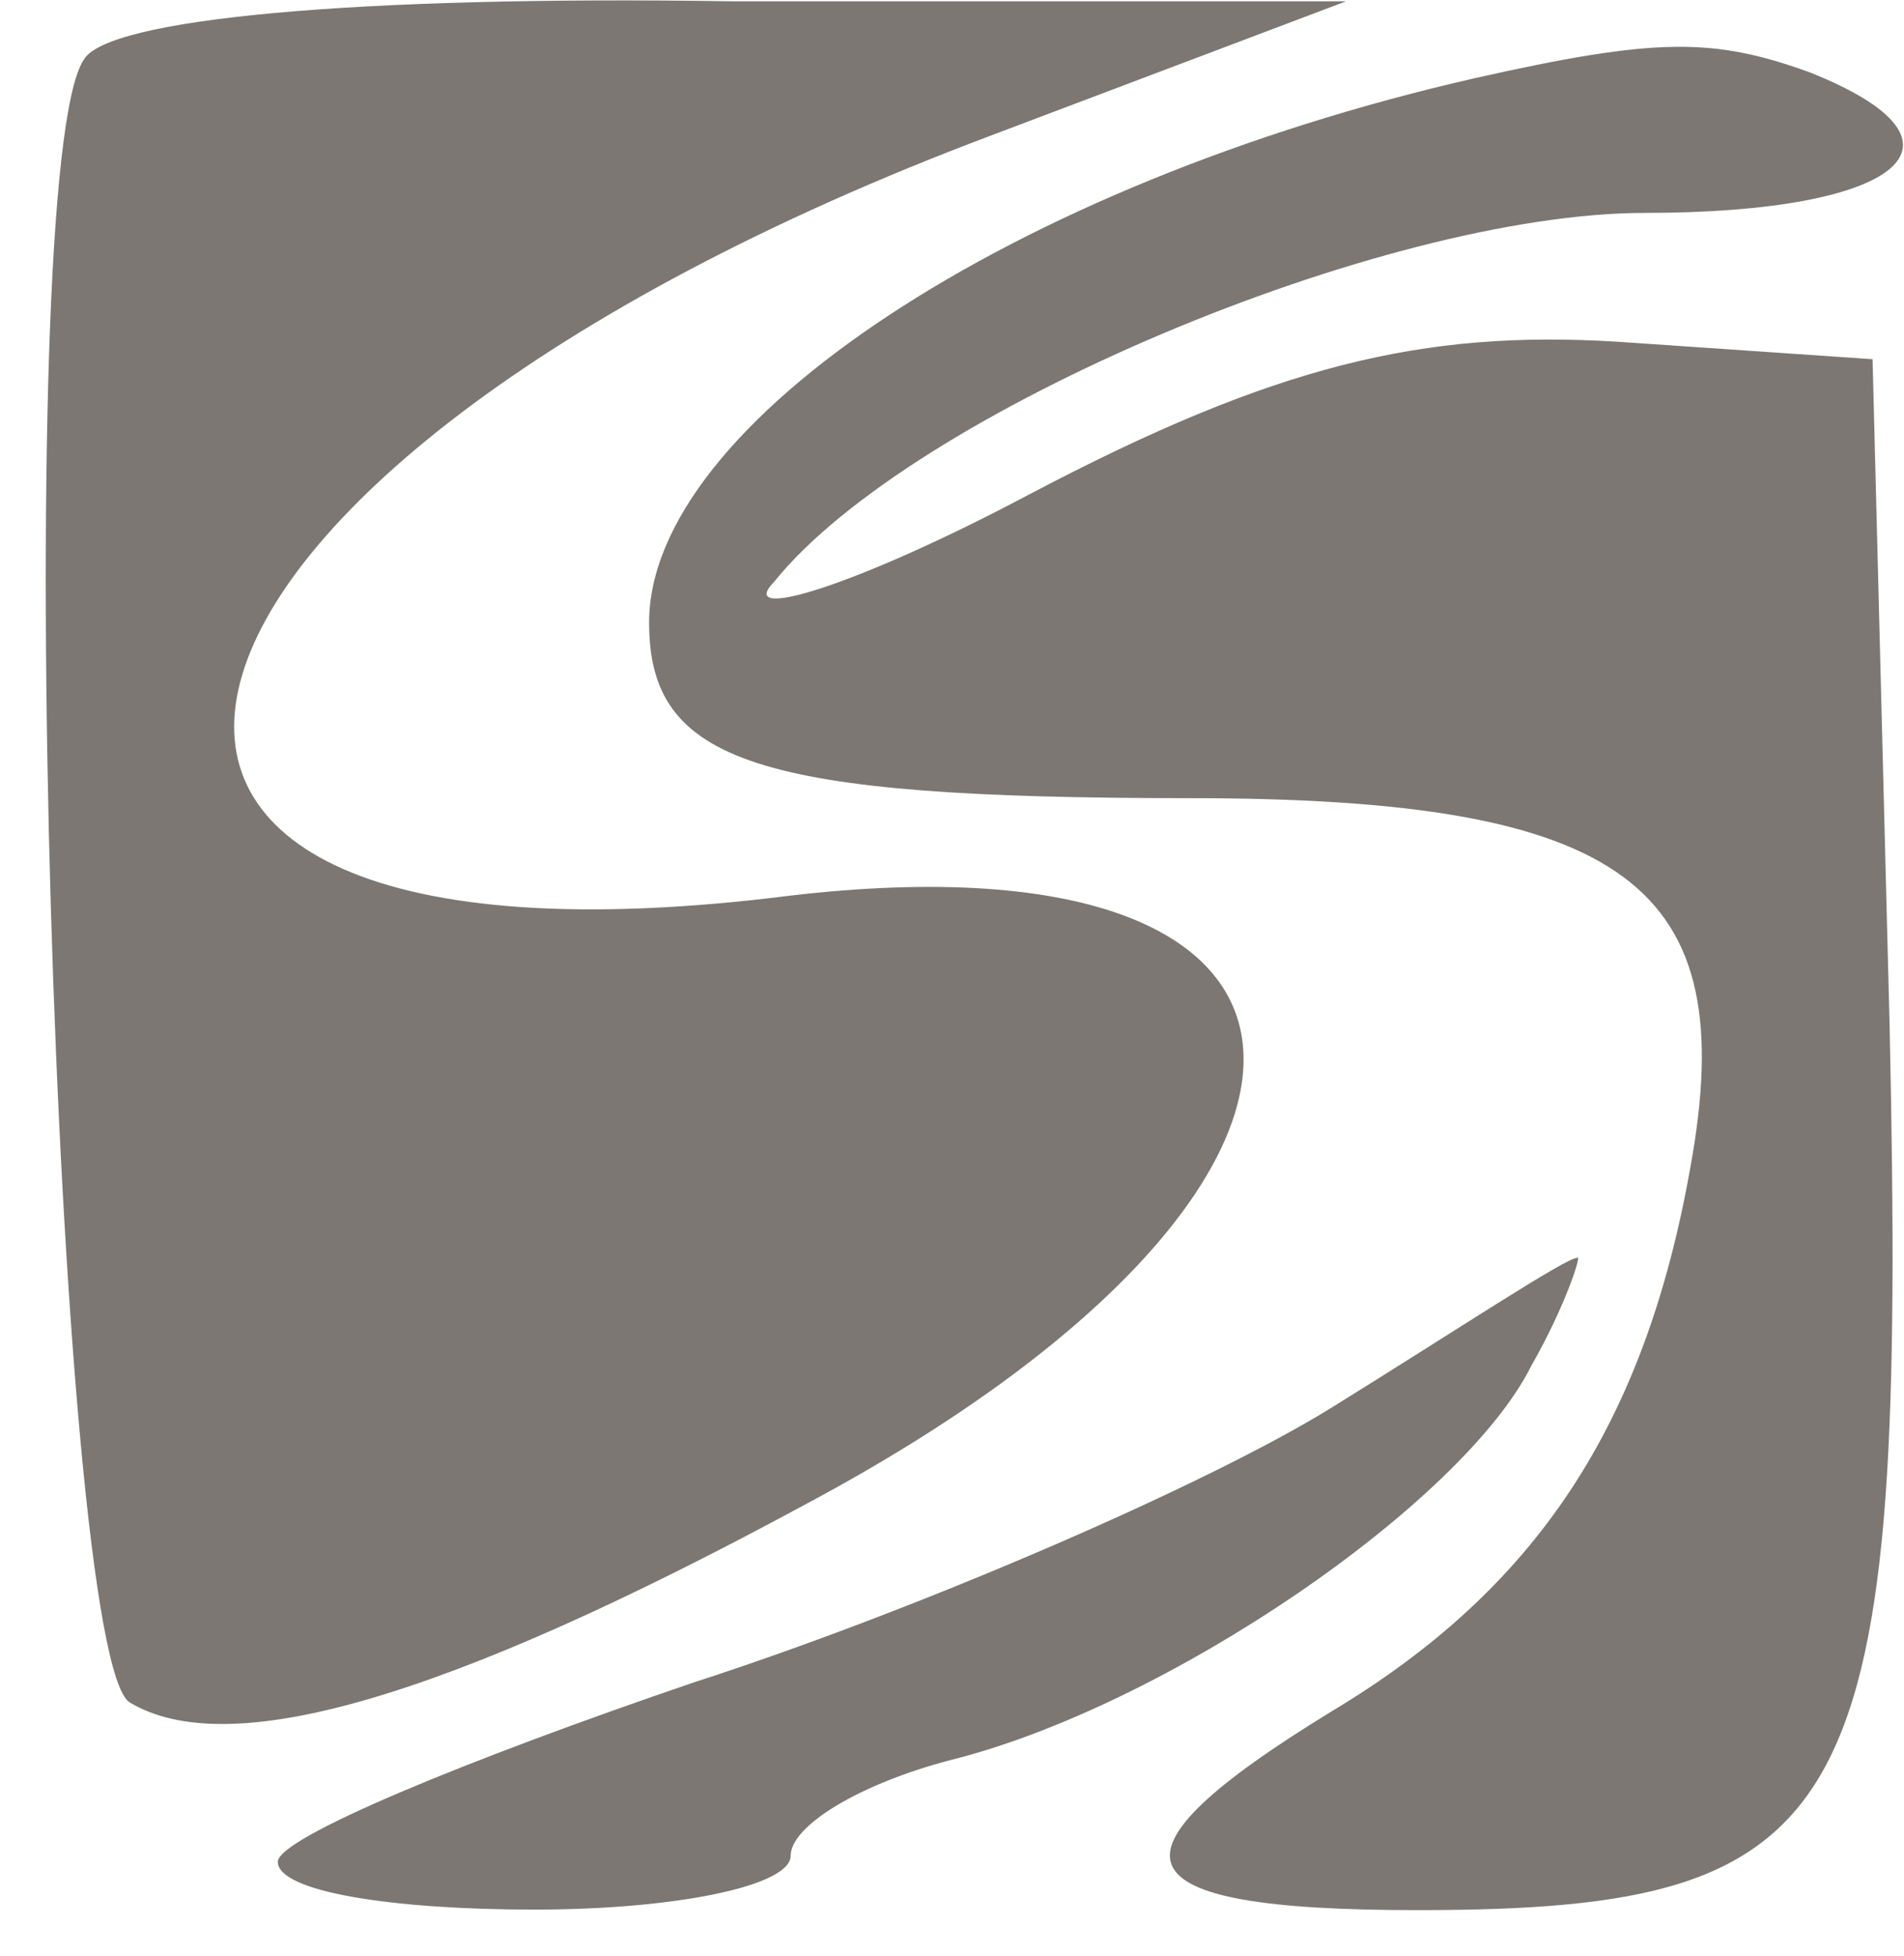 <?xml version="1.0" encoding="UTF-8"?> <svg xmlns="http://www.w3.org/2000/svg" xmlns:xlink="http://www.w3.org/1999/xlink" width="185" height="190" xml:space="preserve" overflow="hidden"><g transform="translate(-99 -478)"><path d="M3.628 161.092C-3.62 150.333 0.84 6.509 8.088 1.979 17.565-3.684 38.193 1.979 73.872 21.231 131.294 51.808 130.18 86.914 72.2 80.119-8.637 69.927 4.186 120.888 91.712 153.73L126.277 166.754 66.625 166.754C29.83 167.32 5.858 165.055 3.628 161.092Z" fill="#7C7773" fill-rule="evenodd" transform="matrix(1 0 0 -1.003 103.512 645.381)"></path><path d="M80.07 177.336C35.285 167.133-0.102 143.89-0.102 124.616-0.102 111.01 10.403 107.609 52.425 107.609 94.998 107.609 106.056 99.106 101.08 71.895 96.657 46.952 86.152 31.079 66.247 19.175 43.025 5.002 45.237-0.099 74.541-0.099 117.668-0.099 122.091 8.97 120.432 85.501L118.774 150.126 93.892 151.827C75.094 152.96 60.718 149.559 36.943 137.088 19.803 128.017 8.192 124.616 12.062 128.584 25.332 145.024 71.223 164.298 96.657 164.298 121.538 164.298 129.832 171.101 112.692 177.904 103.292 181.305 97.763 181.305 80.07 177.336Z" fill="#7C7773" fill-rule="evenodd" transform="matrix(1 0 0 -1.003 162.171 663.476)"></path><path d="M102.35 48.599C90.169 41.07 61.931 28.908 40.338 21.958 18.191 14.429-0.08 6.9-0.08 4.584-0.08 1.688 10.993-0.049 24.835-0.049 38.677-0.049 49.751 2.267 49.751 5.163 49.751 8.059 56.395 12.113 65.254 14.429 86.293 19.642 115.084 39.333 121.729 52.653 125.051 58.444 126.711 63.657 126.158 63.078 125.051 63.078 114.531 56.128 102.35 48.599Z" fill="#7C7773" fill-rule="evenodd" transform="matrix(1 0 0 -1.003 126.073 663.476)"></path></g></svg> 
